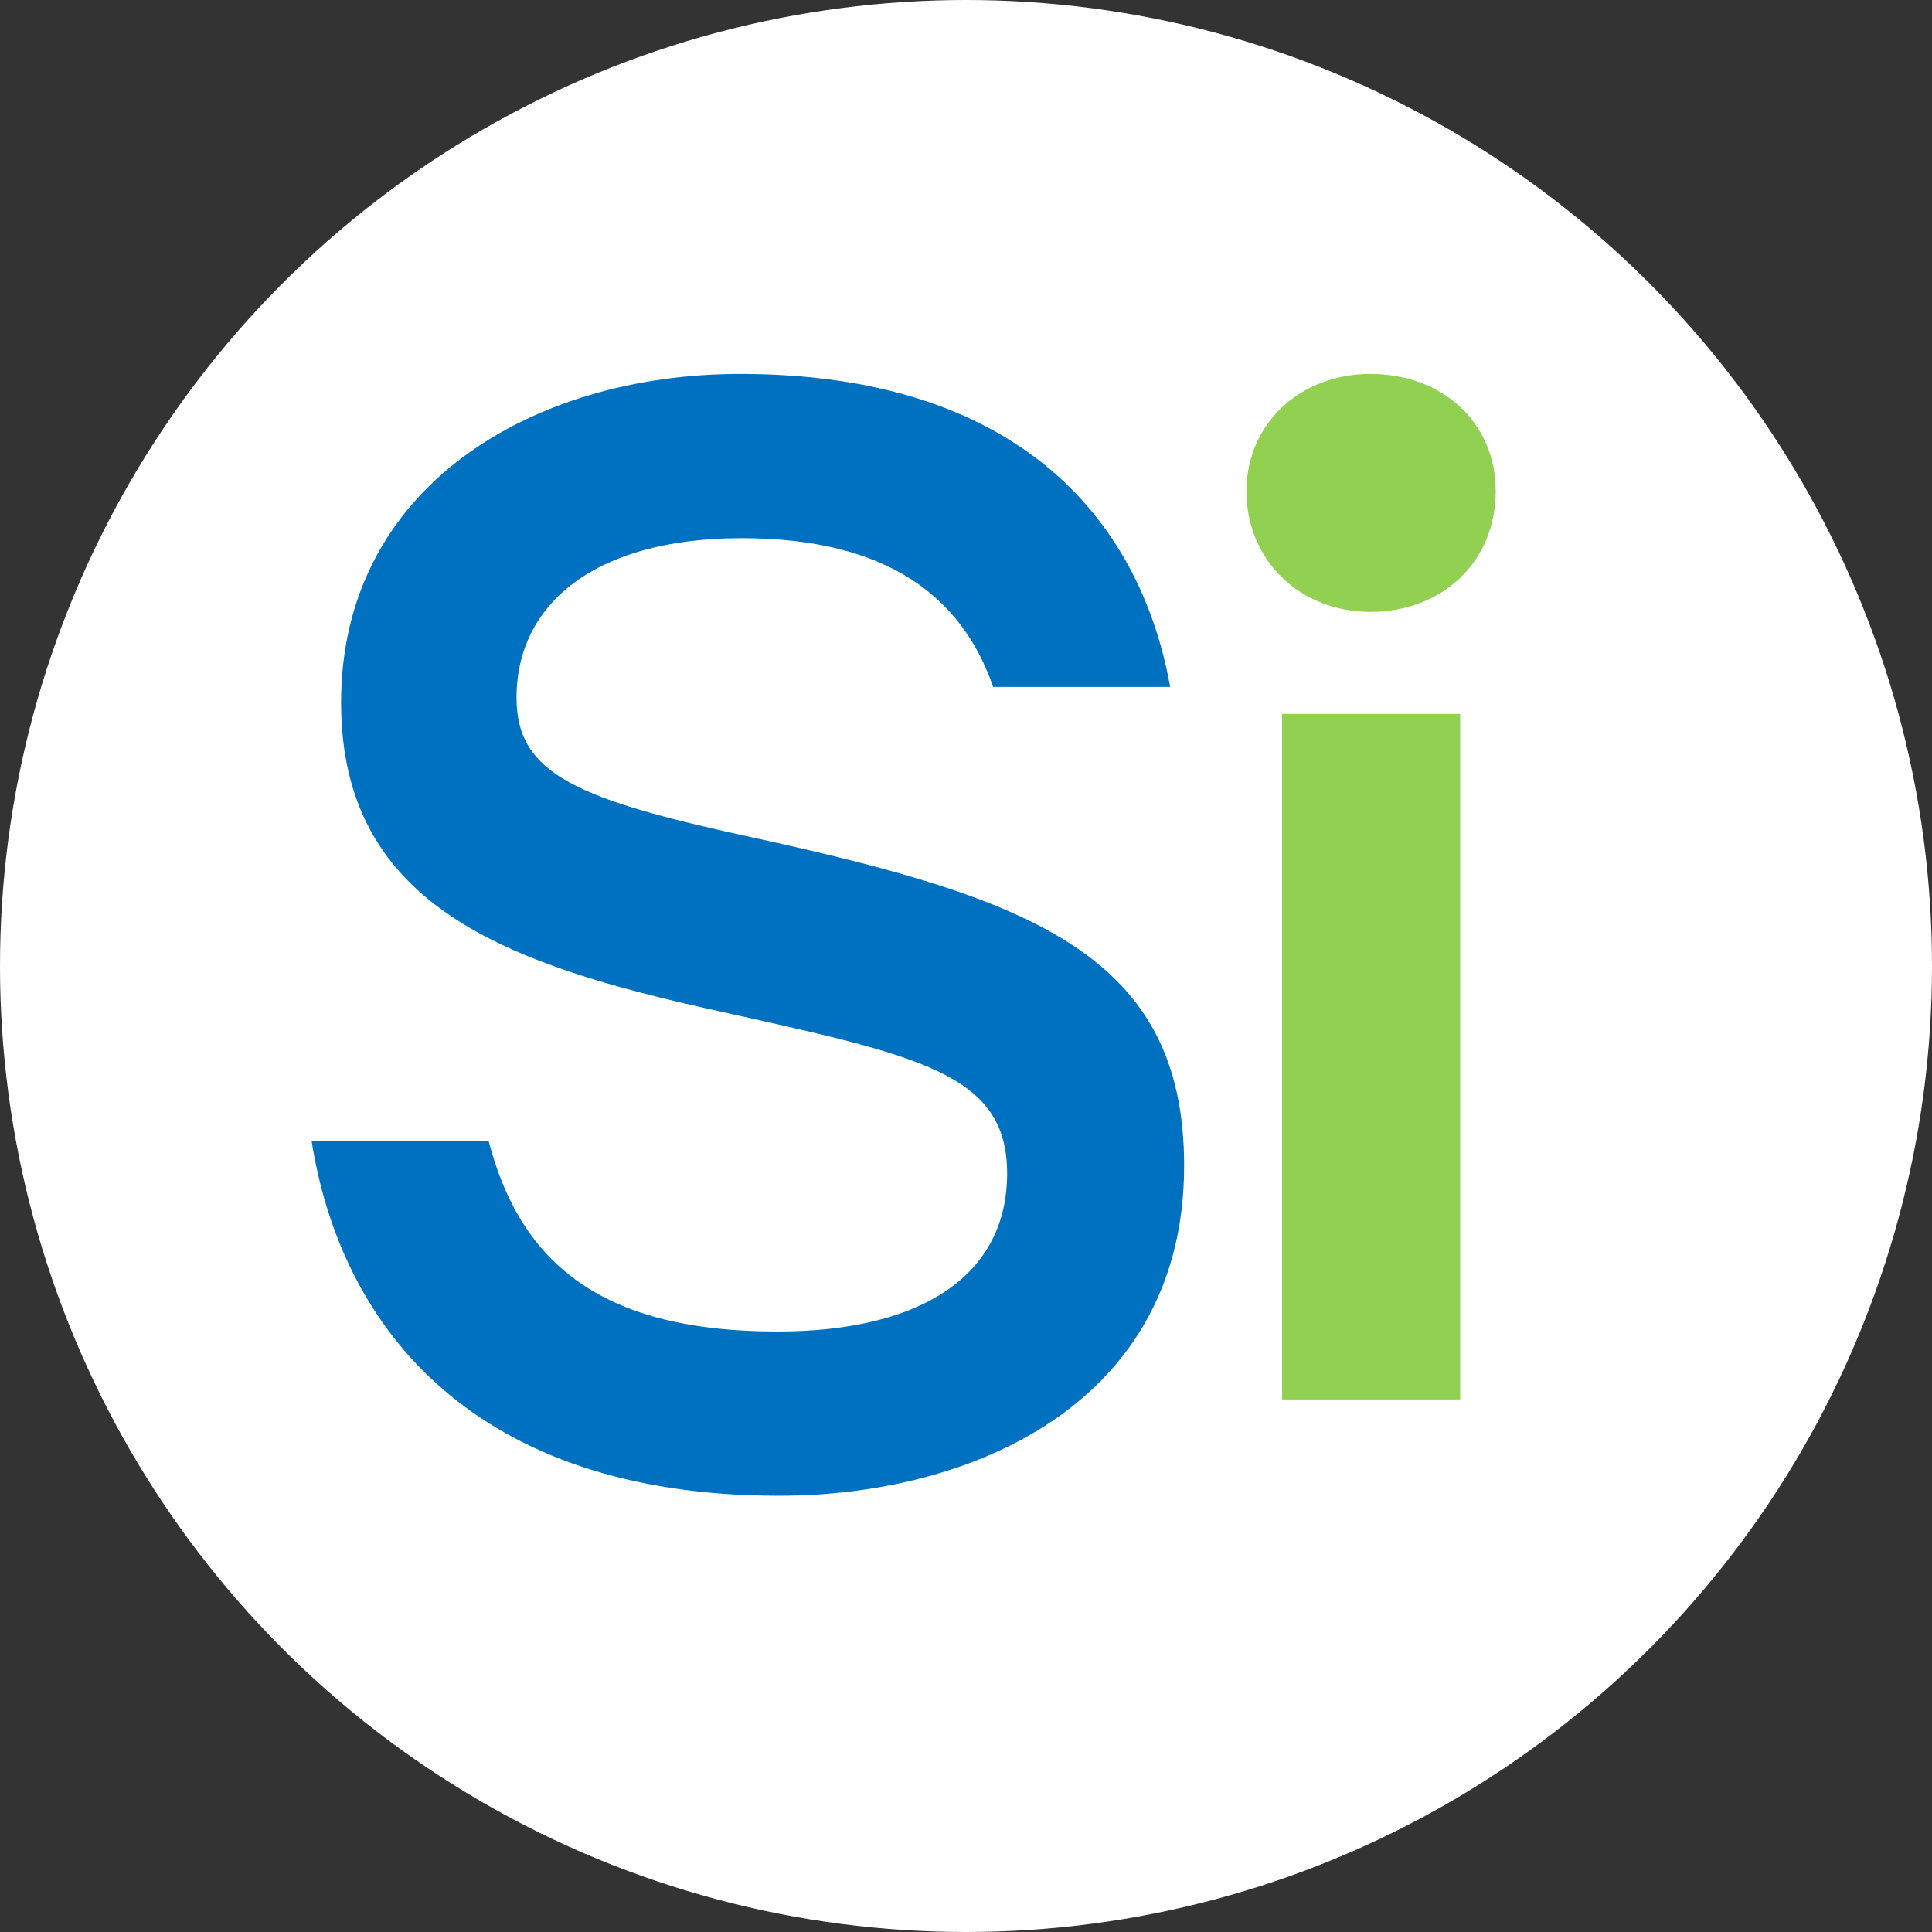 <?xml version="1.0" encoding="UTF-8"?>
<svg width="31px" height="31px" viewBox="0 0 31 31" version="1.1" xmlns="http://www.w3.org/2000/svg" xmlns:xlink="http://www.w3.org/1999/xlink">
    <rect x="0" y="0" width="31" height="31" fill="#333333" stroke="none"/>
    <title>favico</title>
    <g id="Ершов" stroke="none" stroke-width="1" fill="none" fill-rule="evenodd">
        <g id="v1.1" transform="translate(-524, -17)">
            <g id="favico" transform="translate(524, 17)">
                <circle id="Oval" fill="#FFFFFF" cx="15.5" cy="15.5" r="15.5"></circle>
                <path d="M12.174,13.459 C9.285,12.837 8.288,12.439 8.288,11.196 C8.288,9.68 9.559,8.635 11.9,8.635 C14.242,8.635 15.438,9.58 15.936,11.022 L18.776,11.022 C18.278,8.262 16.26,6 11.875,6 C8.537,6 5.473,7.815 5.473,11.271 C5.473,14.528 8.114,15.472 11.502,16.218 C14.74,16.939 16.16,17.213 16.16,18.829 C16.16,20.445 14.815,21.365 12.473,21.365 C9.708,21.365 8.363,20.32 7.84,18.307 L5,18.307 C5.473,21.315 7.616,24 12.498,24 C15.612,24 19,22.508 19,18.704 C19,15.348 16.584,14.428 12.174,13.459 Z" id="Path" fill="#0071C0" fill-rule="nonzero"></path>
                <path d="M21.986,6 C20.871,6 20,6.791 20,7.882 C20,9 20.871,9.818 21.986,9.818 C23.156,9.818 24,9 24,7.882 C24,6.791 23.156,6 21.986,6 Z M20.571,22.455 L23.429,22.455 L23.429,11.455 L20.571,11.455 L20.571,22.455 Z" id="Shape" fill="#91D050" fill-rule="nonzero"></path>
            </g>
        </g>
    </g>
</svg>